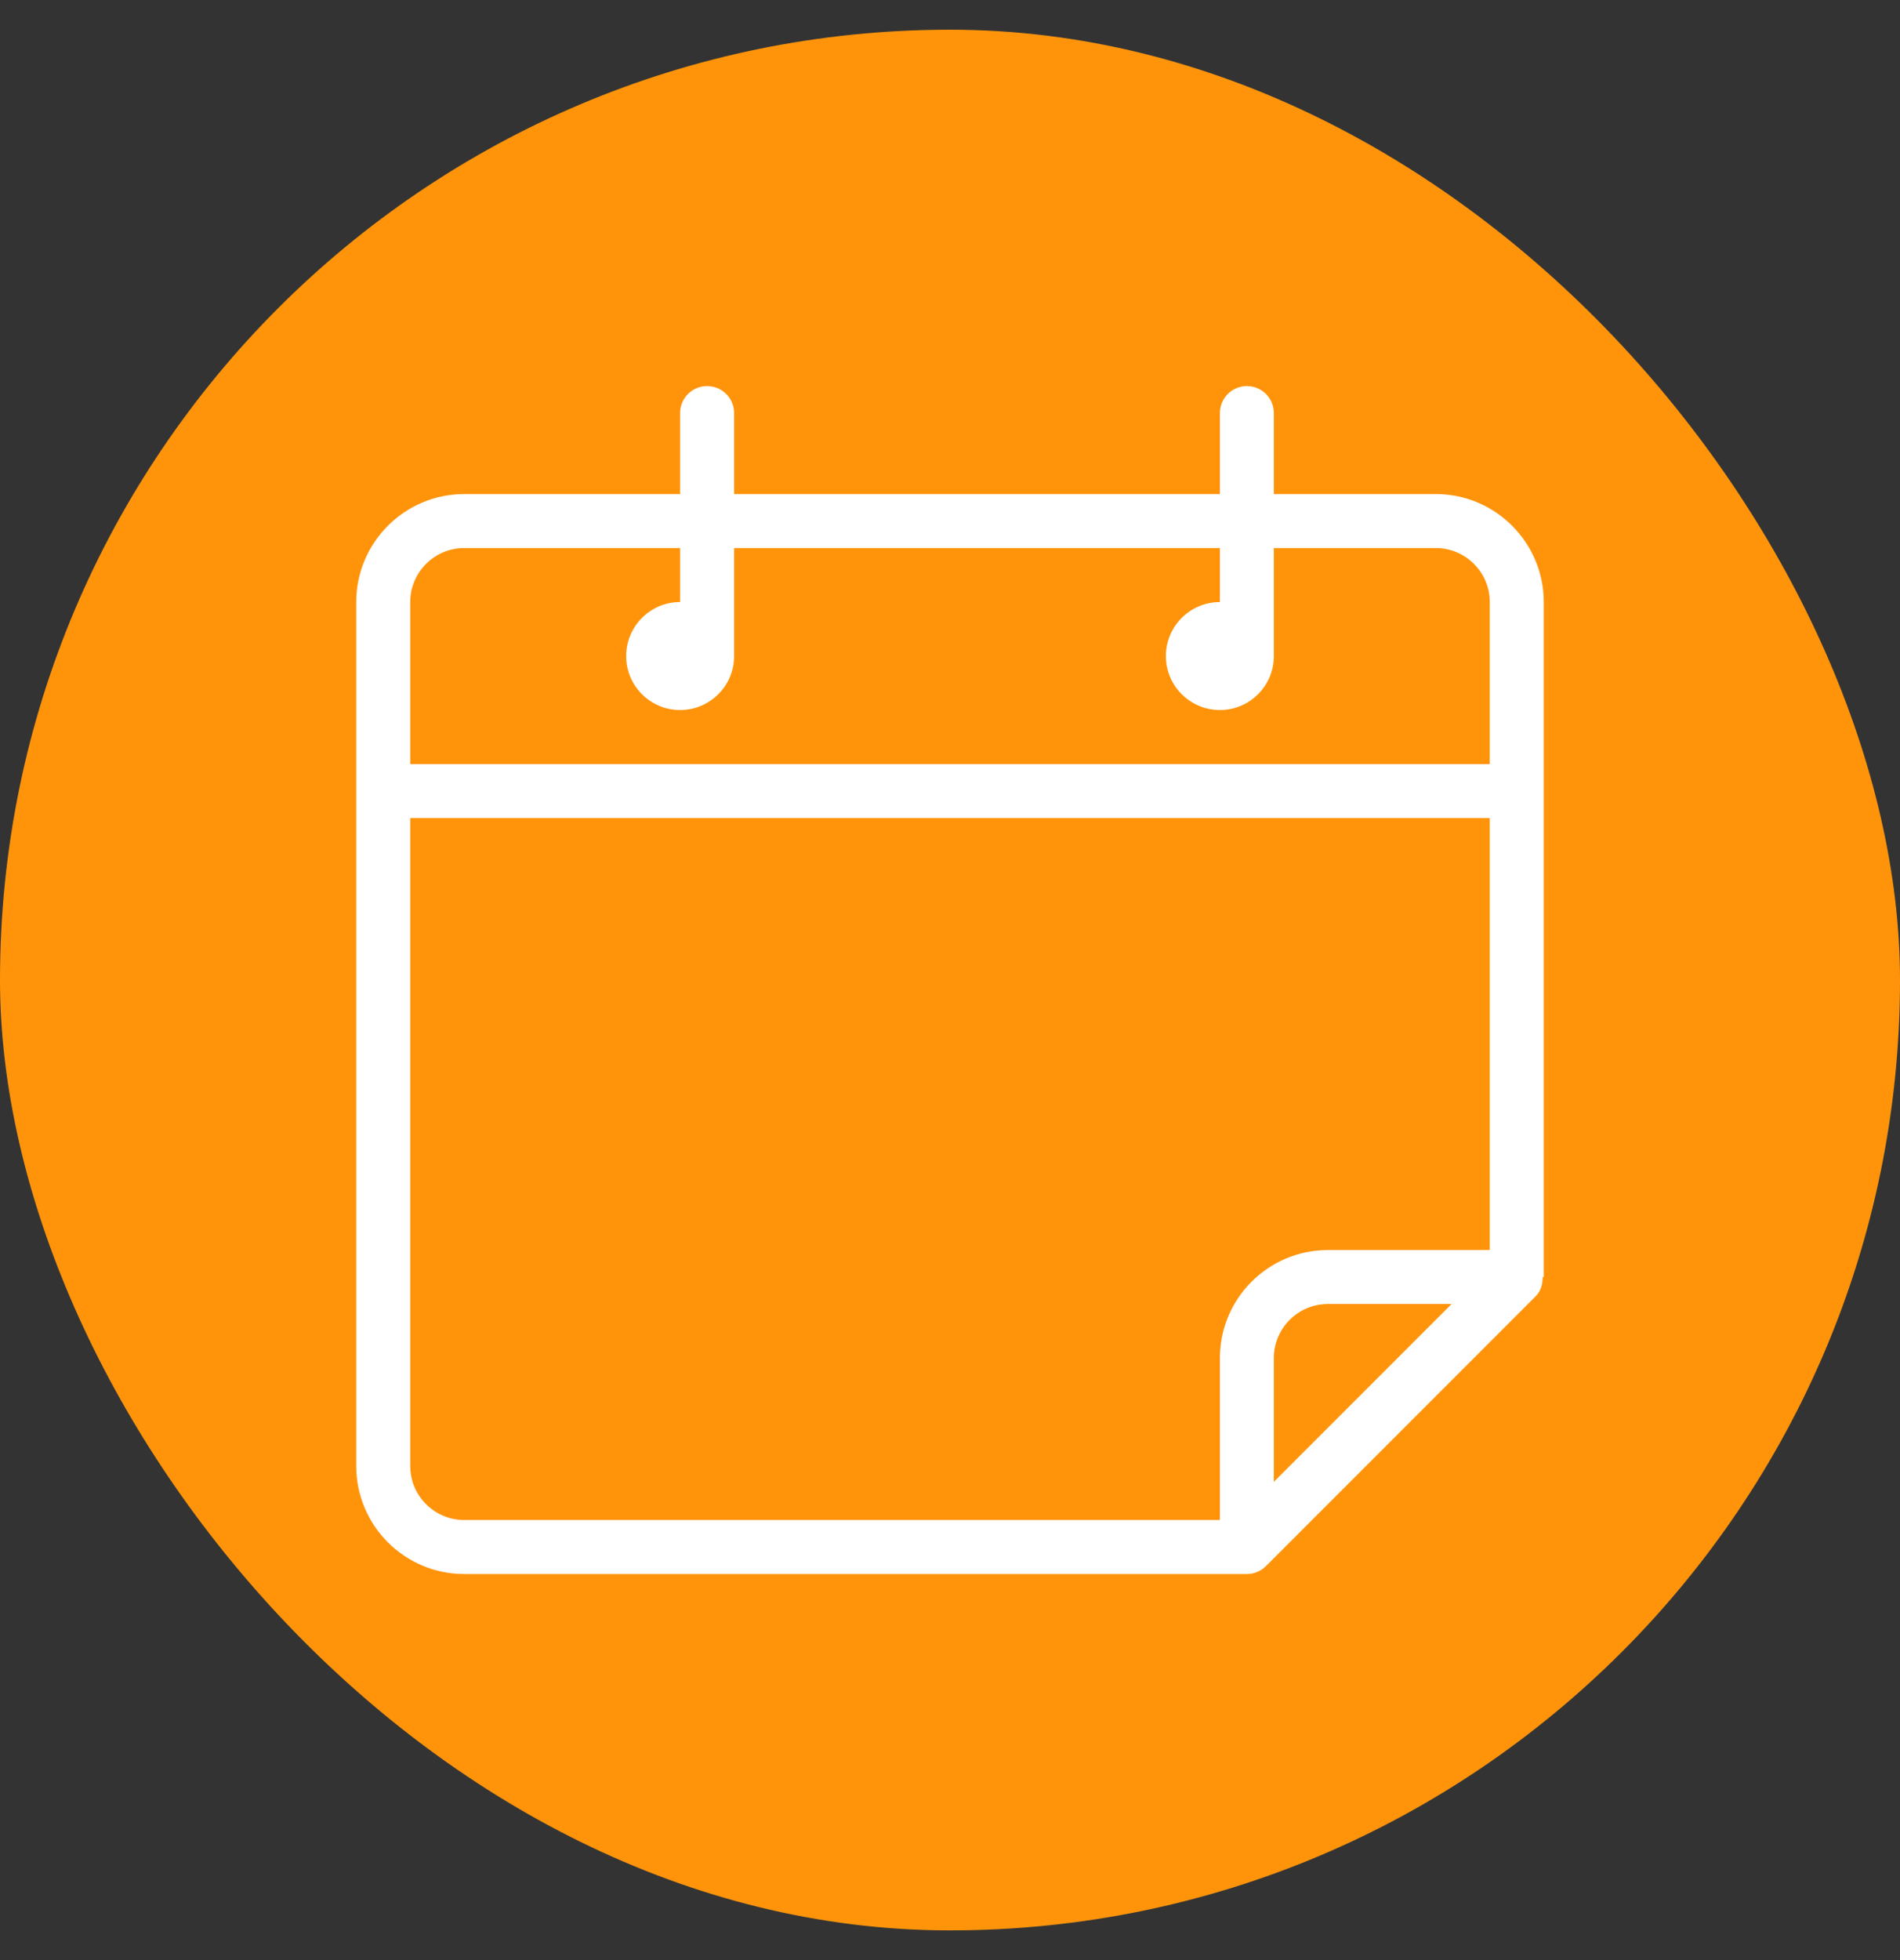 <svg width="32" height="33" viewBox="0 0 32 33" fill="none" xmlns="http://www.w3.org/2000/svg">
<rect x="0" y="0" width="32" height="33" fill="#333333" stroke="none"/>
<rect y="0.5" width="32" height="32" rx="16" fill="#FF940B"/>
<path fill-rule="evenodd" clip-rule="evenodd" d="M24.182 8.318C25.184 8.318 26 9.134 26 10.136V21.5H25.982C25.982 21.618 25.953 21.734 25.867 21.821L21.321 26.367C21.234 26.454 21.118 26.5 21 26.5H7.818C6.816 26.5 6 25.685 6 24.682V10.136C6 9.134 6.816 8.318 7.818 8.318H11.454V6.955C11.454 6.703 11.658 6.5 11.909 6.5C12.16 6.5 12.364 6.703 12.364 6.955V8.318H20.546V6.955C20.546 6.703 20.749 6.5 21 6.5C21.251 6.5 21.454 6.703 21.454 6.955V8.318H24.182ZM11.454 9.227H7.818C7.317 9.227 6.909 9.635 6.909 10.136V12.864H25.091V10.136C25.091 9.635 24.683 9.227 24.182 9.227H21.454V11.046C21.454 11.547 21.047 11.954 20.546 11.954C20.044 11.954 19.636 11.547 19.636 11.046C19.636 10.544 20.044 10.136 20.546 10.136V9.227H12.364V11.046C12.364 11.547 11.956 11.954 11.454 11.954C10.953 11.954 10.546 11.547 10.546 11.046C10.546 10.544 10.953 10.136 11.454 10.136V9.227ZM20.546 22.864V25.591H7.818C7.317 25.591 6.909 25.183 6.909 24.682V13.773H25.091V21.046H22.364C21.361 21.046 20.546 21.861 20.546 22.864ZM21.454 22.864V24.948L24.448 21.954H22.364C21.862 21.954 21.454 22.363 21.454 22.864Z" fill="white"/>
</svg>
